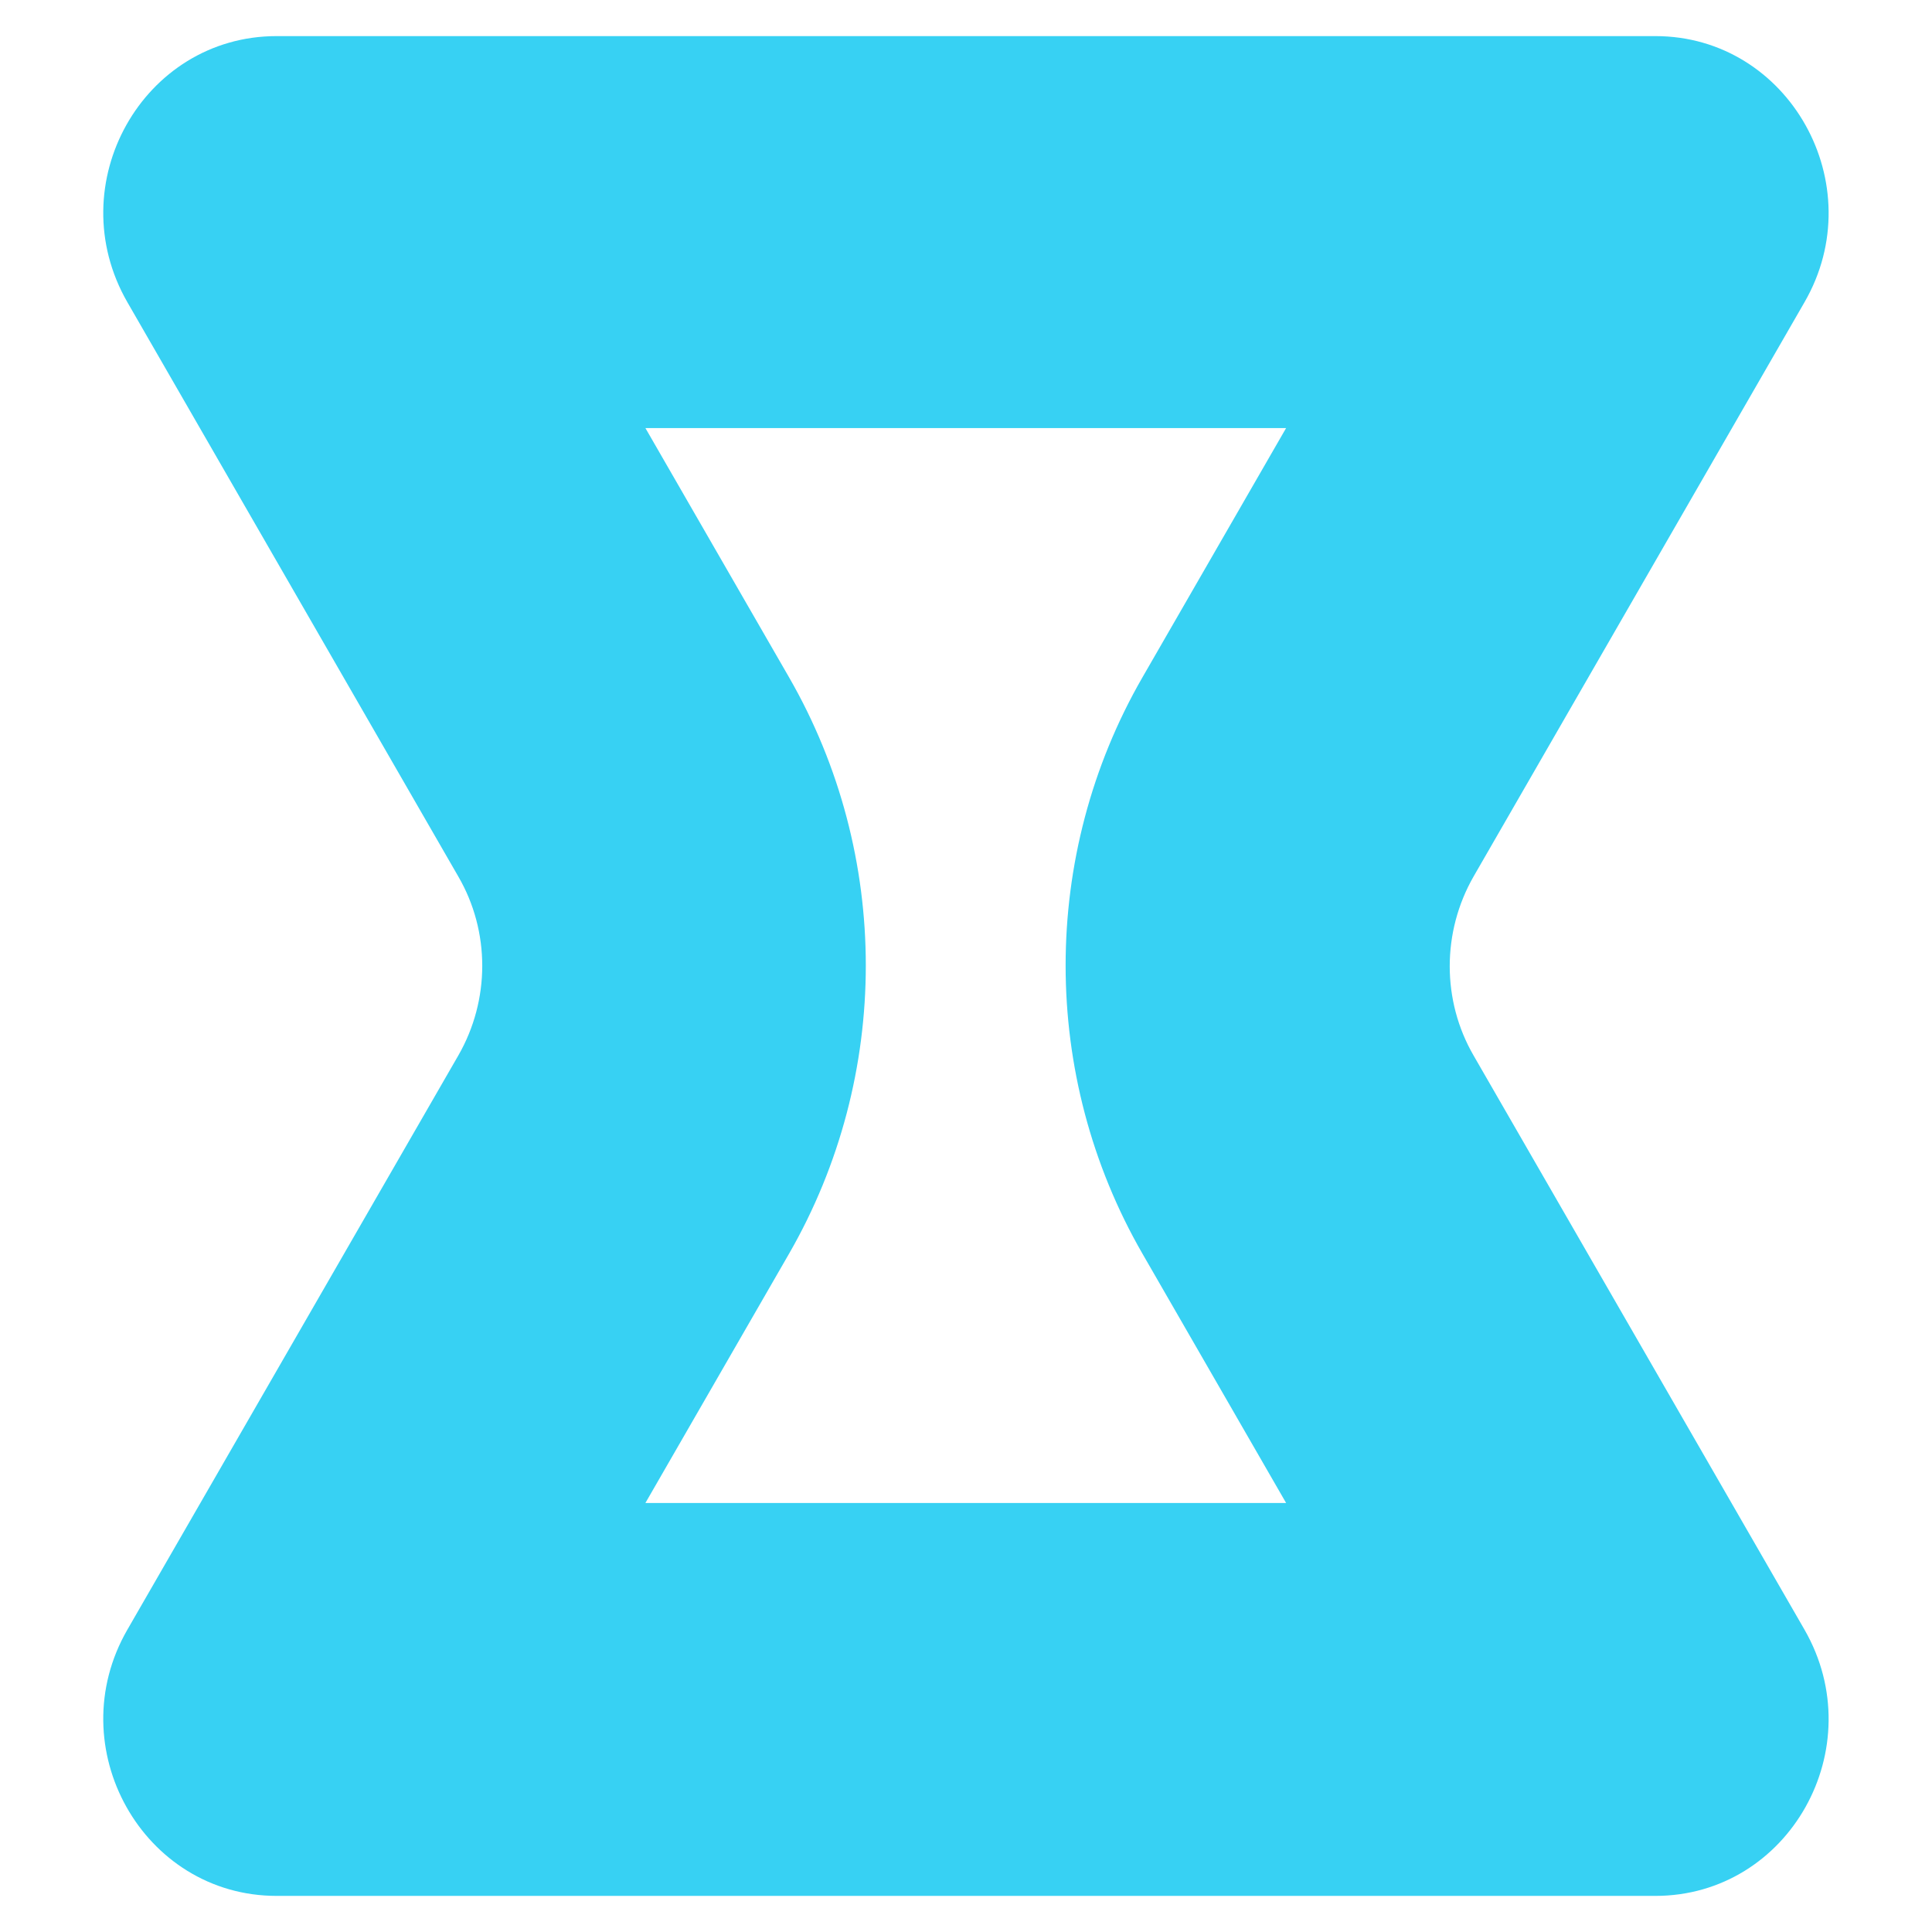 <svg width="16" height="16" viewBox="0 0 16 16" fill="none" xmlns="http://www.w3.org/2000/svg">
<path d="M10.651 3.545L9.461 5.61C8.613 7.081 8.613 8.91 9.461 10.382L10.651 12.447H5.345L6.535 10.382C7.382 8.91 7.382 7.081 6.535 5.61L5.345 3.545H10.651ZM13.709 0.299H2.291C1.183 0.299 0.493 1.526 1.055 2.503L3.795 7.258C4.06 7.713 4.06 8.282 3.795 8.742L1.055 13.496C0.493 14.47 1.183 15.701 2.291 15.701H13.709C14.816 15.701 15.506 14.474 14.944 13.496L12.204 8.742C11.94 8.287 11.94 7.718 12.204 7.258L14.944 2.503C15.506 1.53 14.816 0.299 13.709 0.299Z" fill="#37D1F3"/>
</svg>
